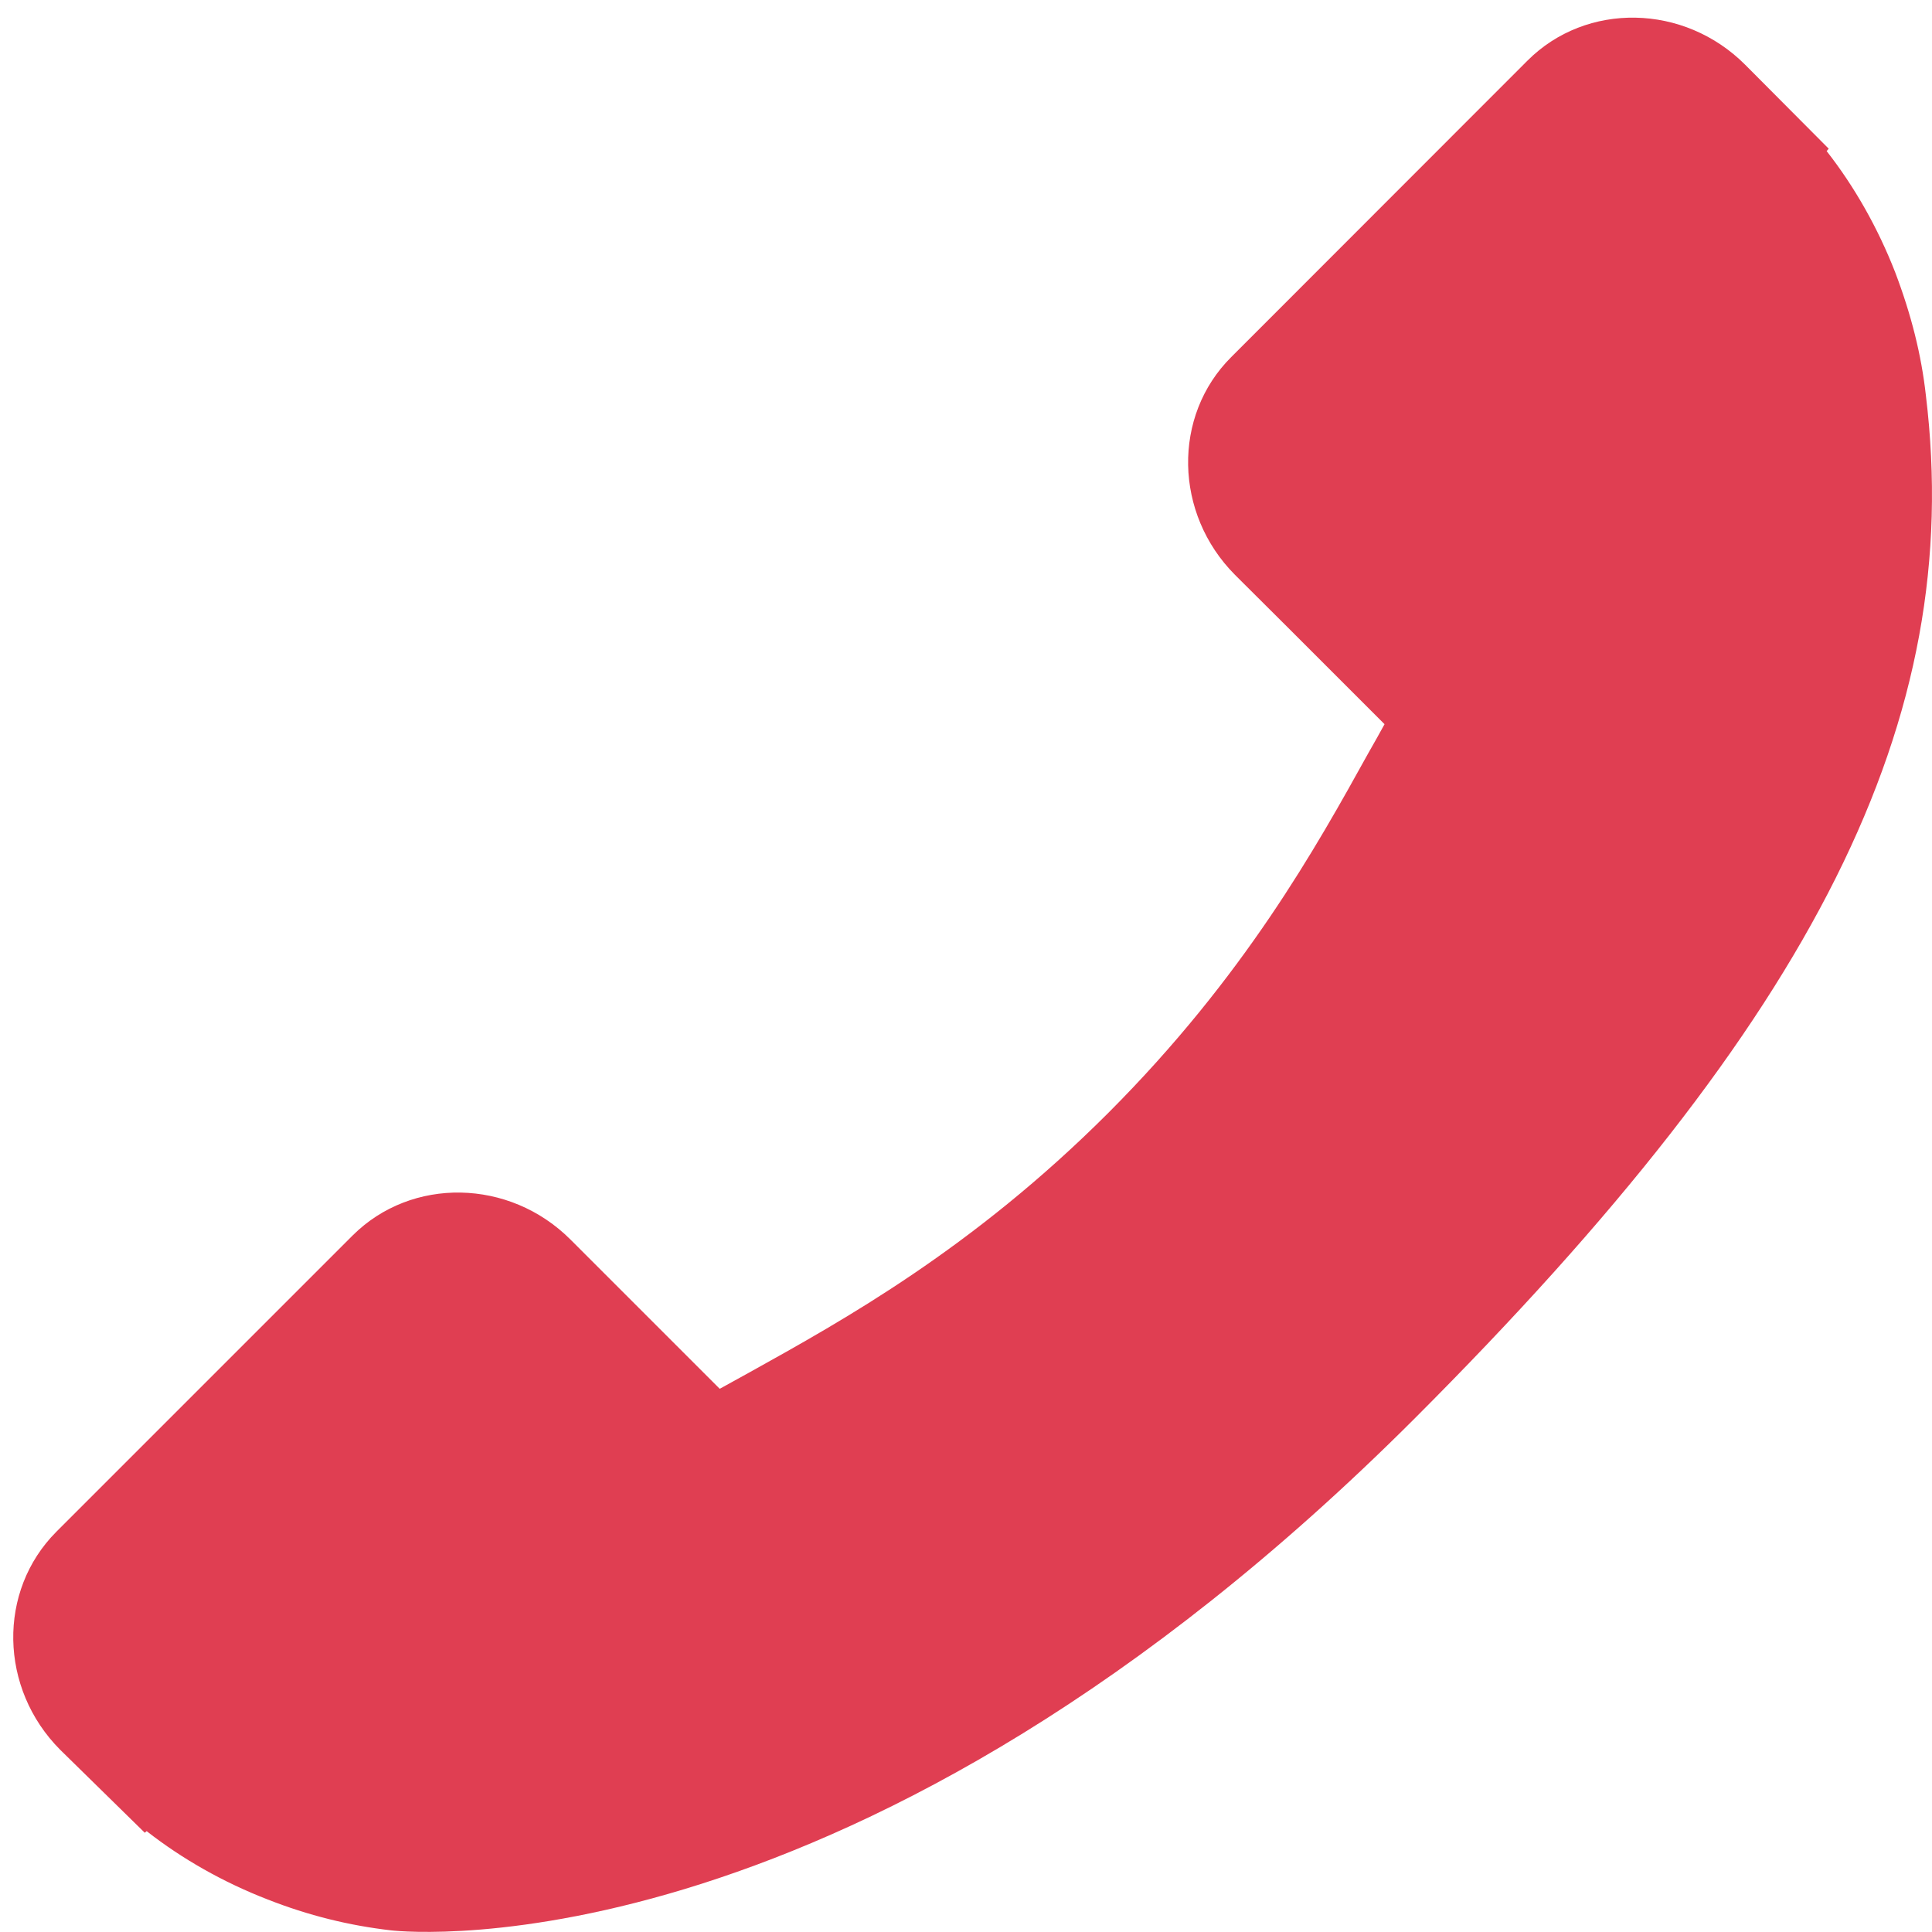 <svg xmlns="http://www.w3.org/2000/svg" viewBox="0 0 95 95" width="95" height="95">
	<defs>
		<clipPath clipPathUnits="userSpaceOnUse" id="cp1">
			<path d="M-1 -1L95 -1L95 97L-1 97Z" />
		</clipPath>
	</defs>
	<style>
		tspan { white-space:pre }
		.shp0 { fill: #e03e52 } 
	</style>
	<g id="Page 1" clip-path="url(#cp1)">
		<path id="Path 1" class="shp0" d="M2.77 75.32L17.34 60.75C20.24 57.86 25.05 57.95 28.05 60.95L35.39 68.29C35.85 68.04 36.33 67.77 36.84 67.49C41.48 64.91 47.82 61.4 54.5 54.72C61.19 48.02 64.72 41.66 67.29 37.02C67.57 36.54 67.83 36.06 68.08 35.61L63.16 30.69L60.73 28.27C57.73 25.26 57.64 20.45 60.54 17.56L75.11 2.98C78 0.09 82.81 0.17 85.82 3.19L89.92 7.31L89.82 7.43C91.19 9.18 92.34 11.21 93.19 13.39C93.98 15.47 94.48 17.46 94.7 19.45C96.63 35.4 89.34 49.97 69.56 69.75C42.22 97.09 20.18 95.03 19.23 94.92C17.16 94.68 15.17 94.19 13.16 93.4C10.99 92.56 8.96 91.41 7.21 90.04L7.12 90.12L2.96 86.04C-0.04 83.03 -0.13 78.23 2.77 75.32Z" />
	</g>
</svg>